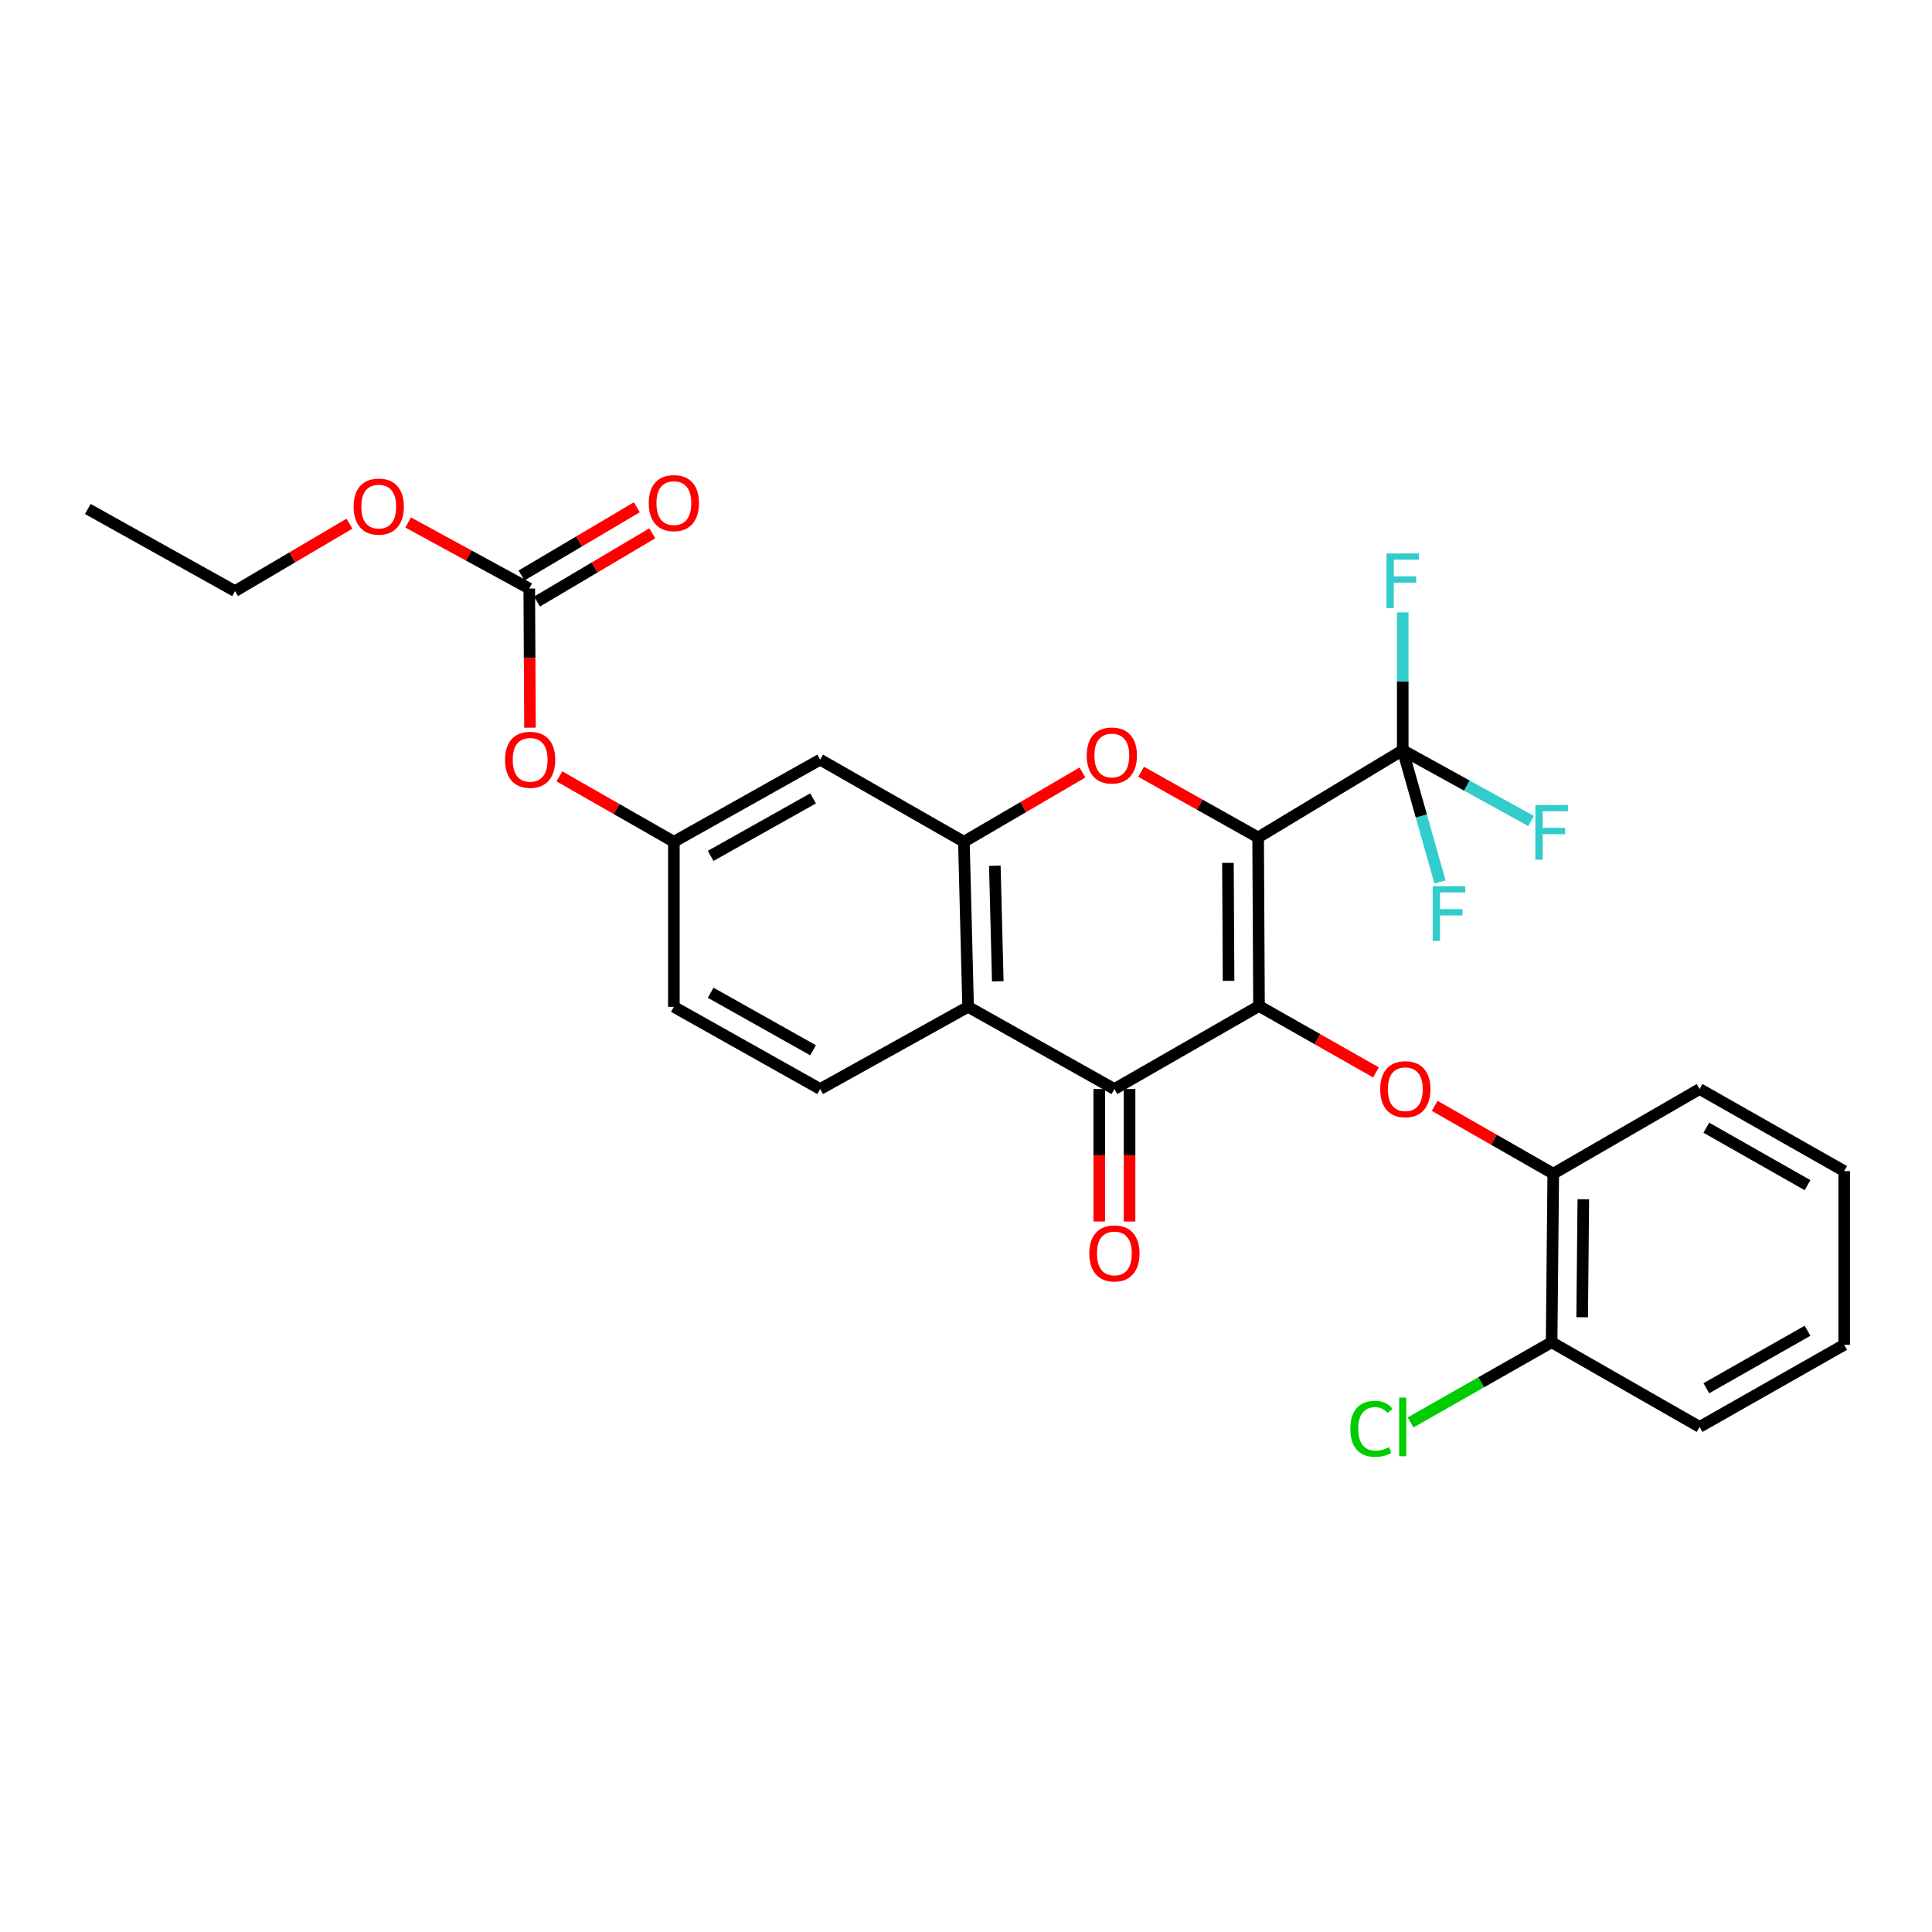 <?xml version='1.0' encoding='iso-8859-1'?>
<svg version='1.1' baseProfile='full'
              xmlns='http://www.w3.org/2000/svg'
                      xmlns:rdkit='http://www.rdkit.org/xml'
                      xmlns:xlink='http://www.w3.org/1999/xlink'
                  xml:space='preserve'
width='1000px' height='1000px' viewBox='0 0 1000 1000'>
<!-- END OF HEADER -->
<rect style='opacity:1.0;fill:#FFFFFF;stroke:none' width='1000' height='1000' x='0' y='0'> </rect>
<path class='bond-0' d='M 651.207,433.448 L 651.66,520.707' style='fill:none;fill-rule:evenodd;stroke:#000000;stroke-width:6px;stroke-linecap:butt;stroke-linejoin:miter;stroke-opacity:1' />
<path class='bond-0' d='M 635.585,446.618 L 635.902,507.699' style='fill:none;fill-rule:evenodd;stroke:#000000;stroke-width:6px;stroke-linecap:butt;stroke-linejoin:miter;stroke-opacity:1' />
<path class='bond-1' d='M 651.207,433.448 L 620.93,416.46' style='fill:none;fill-rule:evenodd;stroke:#000000;stroke-width:6px;stroke-linecap:butt;stroke-linejoin:miter;stroke-opacity:1' />
<path class='bond-1' d='M 620.93,416.46 L 590.652,399.473' style='fill:none;fill-rule:evenodd;stroke:#FF0000;stroke-width:6px;stroke-linecap:butt;stroke-linejoin:miter;stroke-opacity:1' />
<path class='bond-3' d='M 651.207,433.448 L 726.052,388.311' style='fill:none;fill-rule:evenodd;stroke:#000000;stroke-width:6px;stroke-linecap:butt;stroke-linejoin:miter;stroke-opacity:1' />
<path class='bond-2' d='M 651.66,520.707 L 576.815,563.682' style='fill:none;fill-rule:evenodd;stroke:#000000;stroke-width:6px;stroke-linecap:butt;stroke-linejoin:miter;stroke-opacity:1' />
<path class='bond-6' d='M 651.66,520.707 L 681.935,537.888' style='fill:none;fill-rule:evenodd;stroke:#000000;stroke-width:6px;stroke-linecap:butt;stroke-linejoin:miter;stroke-opacity:1' />
<path class='bond-6' d='M 681.935,537.888 L 712.209,555.069' style='fill:none;fill-rule:evenodd;stroke:#FF0000;stroke-width:6px;stroke-linecap:butt;stroke-linejoin:miter;stroke-opacity:1' />
<path class='bond-4' d='M 560.264,399.851 L 529.587,417.774' style='fill:none;fill-rule:evenodd;stroke:#FF0000;stroke-width:6px;stroke-linecap:butt;stroke-linejoin:miter;stroke-opacity:1' />
<path class='bond-4' d='M 529.587,417.774 L 498.91,435.697' style='fill:none;fill-rule:evenodd;stroke:#000000;stroke-width:6px;stroke-linecap:butt;stroke-linejoin:miter;stroke-opacity:1' />
<path class='bond-11' d='M 568.97,563.682 L 568.97,597.964' style='fill:none;fill-rule:evenodd;stroke:#000000;stroke-width:6px;stroke-linecap:butt;stroke-linejoin:miter;stroke-opacity:1' />
<path class='bond-11' d='M 568.97,597.964 L 568.97,632.246' style='fill:none;fill-rule:evenodd;stroke:#FF0000;stroke-width:6px;stroke-linecap:butt;stroke-linejoin:miter;stroke-opacity:1' />
<path class='bond-11' d='M 584.661,563.682 L 584.661,597.964' style='fill:none;fill-rule:evenodd;stroke:#000000;stroke-width:6px;stroke-linecap:butt;stroke-linejoin:miter;stroke-opacity:1' />
<path class='bond-11' d='M 584.661,597.964 L 584.661,632.246' style='fill:none;fill-rule:evenodd;stroke:#FF0000;stroke-width:6px;stroke-linecap:butt;stroke-linejoin:miter;stroke-opacity:1' />
<path class='bond-28' d='M 576.815,563.682 L 501.09,521.134' style='fill:none;fill-rule:evenodd;stroke:#000000;stroke-width:6px;stroke-linecap:butt;stroke-linejoin:miter;stroke-opacity:1' />
<path class='bond-16' d='M 726.052,388.311 L 726.052,352.644' style='fill:none;fill-rule:evenodd;stroke:#000000;stroke-width:6px;stroke-linecap:butt;stroke-linejoin:miter;stroke-opacity:1' />
<path class='bond-16' d='M 726.052,352.644 L 726.052,316.978' style='fill:none;fill-rule:evenodd;stroke:#33CCCC;stroke-width:6px;stroke-linecap:butt;stroke-linejoin:miter;stroke-opacity:1' />
<path class='bond-17' d='M 726.052,388.311 L 735.699,422.411' style='fill:none;fill-rule:evenodd;stroke:#000000;stroke-width:6px;stroke-linecap:butt;stroke-linejoin:miter;stroke-opacity:1' />
<path class='bond-17' d='M 735.699,422.411 L 745.345,456.51' style='fill:none;fill-rule:evenodd;stroke:#33CCCC;stroke-width:6px;stroke-linecap:butt;stroke-linejoin:miter;stroke-opacity:1' />
<path class='bond-18' d='M 726.052,388.311 L 759.272,406.631' style='fill:none;fill-rule:evenodd;stroke:#000000;stroke-width:6px;stroke-linecap:butt;stroke-linejoin:miter;stroke-opacity:1' />
<path class='bond-18' d='M 759.272,406.631 L 792.492,424.95' style='fill:none;fill-rule:evenodd;stroke:#33CCCC;stroke-width:6px;stroke-linecap:butt;stroke-linejoin:miter;stroke-opacity:1' />
<path class='bond-5' d='M 498.91,435.697 L 501.09,521.134' style='fill:none;fill-rule:evenodd;stroke:#000000;stroke-width:6px;stroke-linecap:butt;stroke-linejoin:miter;stroke-opacity:1' />
<path class='bond-5' d='M 514.923,448.113 L 516.448,507.918' style='fill:none;fill-rule:evenodd;stroke:#000000;stroke-width:6px;stroke-linecap:butt;stroke-linejoin:miter;stroke-opacity:1' />
<path class='bond-8' d='M 498.91,435.697 L 424.518,393.192' style='fill:none;fill-rule:evenodd;stroke:#000000;stroke-width:6px;stroke-linecap:butt;stroke-linejoin:miter;stroke-opacity:1' />
<path class='bond-10' d='M 501.09,521.134 L 424.518,563.682' style='fill:none;fill-rule:evenodd;stroke:#000000;stroke-width:6px;stroke-linecap:butt;stroke-linejoin:miter;stroke-opacity:1' />
<path class='bond-9' d='M 742.592,572.379 L 773.279,589.932' style='fill:none;fill-rule:evenodd;stroke:#FF0000;stroke-width:6px;stroke-linecap:butt;stroke-linejoin:miter;stroke-opacity:1' />
<path class='bond-9' d='M 773.279,589.932 L 803.966,607.485' style='fill:none;fill-rule:evenodd;stroke:#000000;stroke-width:6px;stroke-linecap:butt;stroke-linejoin:miter;stroke-opacity:1' />
<path class='bond-7' d='M 273.948,304.618 L 274.132,340.638' style='fill:none;fill-rule:evenodd;stroke:#000000;stroke-width:6px;stroke-linecap:butt;stroke-linejoin:miter;stroke-opacity:1' />
<path class='bond-7' d='M 274.132,340.638 L 274.316,376.658' style='fill:none;fill-rule:evenodd;stroke:#FF0000;stroke-width:6px;stroke-linecap:butt;stroke-linejoin:miter;stroke-opacity:1' />
<path class='bond-14' d='M 277.943,311.37 L 307.779,293.714' style='fill:none;fill-rule:evenodd;stroke:#000000;stroke-width:6px;stroke-linecap:butt;stroke-linejoin:miter;stroke-opacity:1' />
<path class='bond-14' d='M 307.779,293.714 L 337.614,276.058' style='fill:none;fill-rule:evenodd;stroke:#FF0000;stroke-width:6px;stroke-linecap:butt;stroke-linejoin:miter;stroke-opacity:1' />
<path class='bond-14' d='M 269.952,297.866 L 299.788,280.21' style='fill:none;fill-rule:evenodd;stroke:#000000;stroke-width:6px;stroke-linecap:butt;stroke-linejoin:miter;stroke-opacity:1' />
<path class='bond-14' d='M 299.788,280.21 L 329.623,262.554' style='fill:none;fill-rule:evenodd;stroke:#FF0000;stroke-width:6px;stroke-linecap:butt;stroke-linejoin:miter;stroke-opacity:1' />
<path class='bond-20' d='M 273.948,304.618 L 242.6,287.524' style='fill:none;fill-rule:evenodd;stroke:#000000;stroke-width:6px;stroke-linecap:butt;stroke-linejoin:miter;stroke-opacity:1' />
<path class='bond-20' d='M 242.6,287.524 L 211.253,270.43' style='fill:none;fill-rule:evenodd;stroke:#FF0000;stroke-width:6px;stroke-linecap:butt;stroke-linejoin:miter;stroke-opacity:1' />
<path class='bond-13' d='M 424.518,393.192 L 348.793,435.697' style='fill:none;fill-rule:evenodd;stroke:#000000;stroke-width:6px;stroke-linecap:butt;stroke-linejoin:miter;stroke-opacity:1' />
<path class='bond-13' d='M 420.84,413.251 L 367.832,443.004' style='fill:none;fill-rule:evenodd;stroke:#000000;stroke-width:6px;stroke-linecap:butt;stroke-linejoin:miter;stroke-opacity:1' />
<path class='bond-15' d='M 803.966,607.485 L 803.112,694.744' style='fill:none;fill-rule:evenodd;stroke:#000000;stroke-width:6px;stroke-linecap:butt;stroke-linejoin:miter;stroke-opacity:1' />
<path class='bond-15' d='M 819.528,620.728 L 818.93,681.809' style='fill:none;fill-rule:evenodd;stroke:#000000;stroke-width:6px;stroke-linecap:butt;stroke-linejoin:miter;stroke-opacity:1' />
<path class='bond-22' d='M 803.966,607.485 L 879.718,563.682' style='fill:none;fill-rule:evenodd;stroke:#000000;stroke-width:6px;stroke-linecap:butt;stroke-linejoin:miter;stroke-opacity:1' />
<path class='bond-29' d='M 424.518,563.682 L 348.793,521.134' style='fill:none;fill-rule:evenodd;stroke:#000000;stroke-width:6px;stroke-linecap:butt;stroke-linejoin:miter;stroke-opacity:1' />
<path class='bond-29' d='M 420.846,543.62 L 367.838,513.836' style='fill:none;fill-rule:evenodd;stroke:#000000;stroke-width:6px;stroke-linecap:butt;stroke-linejoin:miter;stroke-opacity:1' />
<path class='bond-12' d='M 289.543,401.844 L 319.168,418.771' style='fill:none;fill-rule:evenodd;stroke:#FF0000;stroke-width:6px;stroke-linecap:butt;stroke-linejoin:miter;stroke-opacity:1' />
<path class='bond-12' d='M 319.168,418.771 L 348.793,435.697' style='fill:none;fill-rule:evenodd;stroke:#000000;stroke-width:6px;stroke-linecap:butt;stroke-linejoin:miter;stroke-opacity:1' />
<path class='bond-19' d='M 348.793,435.697 L 348.793,521.134' style='fill:none;fill-rule:evenodd;stroke:#000000;stroke-width:6px;stroke-linecap:butt;stroke-linejoin:miter;stroke-opacity:1' />
<path class='bond-21' d='M 803.112,694.744 L 766.61,715.501' style='fill:none;fill-rule:evenodd;stroke:#000000;stroke-width:6px;stroke-linecap:butt;stroke-linejoin:miter;stroke-opacity:1' />
<path class='bond-21' d='M 766.61,715.501 L 730.109,736.258' style='fill:none;fill-rule:evenodd;stroke:#00CC00;stroke-width:6px;stroke-linecap:butt;stroke-linejoin:miter;stroke-opacity:1' />
<path class='bond-23' d='M 803.112,694.744 L 879.718,738.565' style='fill:none;fill-rule:evenodd;stroke:#000000;stroke-width:6px;stroke-linecap:butt;stroke-linejoin:miter;stroke-opacity:1' />
<path class='bond-24' d='M 180.876,271.061 L 151.263,288.506' style='fill:none;fill-rule:evenodd;stroke:#FF0000;stroke-width:6px;stroke-linecap:butt;stroke-linejoin:miter;stroke-opacity:1' />
<path class='bond-24' d='M 151.263,288.506 L 121.651,305.952' style='fill:none;fill-rule:evenodd;stroke:#000000;stroke-width:6px;stroke-linecap:butt;stroke-linejoin:miter;stroke-opacity:1' />
<path class='bond-26' d='M 879.718,563.682 L 954.545,606.16' style='fill:none;fill-rule:evenodd;stroke:#000000;stroke-width:6px;stroke-linecap:butt;stroke-linejoin:miter;stroke-opacity:1' />
<path class='bond-26' d='M 883.196,583.699 L 935.575,613.434' style='fill:none;fill-rule:evenodd;stroke:#000000;stroke-width:6px;stroke-linecap:butt;stroke-linejoin:miter;stroke-opacity:1' />
<path class='bond-30' d='M 879.718,738.565 L 954.545,696.069' style='fill:none;fill-rule:evenodd;stroke:#000000;stroke-width:6px;stroke-linecap:butt;stroke-linejoin:miter;stroke-opacity:1' />
<path class='bond-30' d='M 883.193,718.546 L 935.573,688.799' style='fill:none;fill-rule:evenodd;stroke:#000000;stroke-width:6px;stroke-linecap:butt;stroke-linejoin:miter;stroke-opacity:1' />
<path class='bond-25' d='M 121.651,305.952 L 45.455,263.447' style='fill:none;fill-rule:evenodd;stroke:#000000;stroke-width:6px;stroke-linecap:butt;stroke-linejoin:miter;stroke-opacity:1' />
<path class='bond-27' d='M 954.545,606.16 L 954.545,696.069' style='fill:none;fill-rule:evenodd;stroke:#000000;stroke-width:6px;stroke-linecap:butt;stroke-linejoin:miter;stroke-opacity:1' />
<path  class='atom-2' d='M 562.482 391.041
Q 562.482 384.241, 565.842 380.441
Q 569.202 376.641, 575.482 376.641
Q 581.762 376.641, 585.122 380.441
Q 588.482 384.241, 588.482 391.041
Q 588.482 397.921, 585.082 401.841
Q 581.682 405.721, 575.482 405.721
Q 569.242 405.721, 565.842 401.841
Q 562.482 397.961, 562.482 391.041
M 575.482 402.521
Q 579.802 402.521, 582.122 399.641
Q 584.482 396.721, 584.482 391.041
Q 584.482 385.481, 582.122 382.681
Q 579.802 379.841, 575.482 379.841
Q 571.162 379.841, 568.802 382.641
Q 566.482 385.441, 566.482 391.041
Q 566.482 396.761, 568.802 399.641
Q 571.162 402.521, 575.482 402.521
' fill='#FF0000'/>
<path  class='atom-7' d='M 714.386 563.762
Q 714.386 556.962, 717.746 553.162
Q 721.106 549.362, 727.386 549.362
Q 733.666 549.362, 737.026 553.162
Q 740.386 556.962, 740.386 563.762
Q 740.386 570.642, 736.986 574.562
Q 733.586 578.442, 727.386 578.442
Q 721.146 578.442, 717.746 574.562
Q 714.386 570.682, 714.386 563.762
M 727.386 575.242
Q 731.706 575.242, 734.026 572.362
Q 736.386 569.442, 736.386 563.762
Q 736.386 558.202, 734.026 555.402
Q 731.706 552.562, 727.386 552.562
Q 723.066 552.562, 720.706 555.362
Q 718.386 558.162, 718.386 563.762
Q 718.386 569.482, 720.706 572.362
Q 723.066 575.242, 727.386 575.242
' fill='#FF0000'/>
<path  class='atom-12' d='M 563.815 648.771
Q 563.815 641.971, 567.175 638.171
Q 570.535 634.371, 576.815 634.371
Q 583.095 634.371, 586.455 638.171
Q 589.815 641.971, 589.815 648.771
Q 589.815 655.651, 586.415 659.571
Q 583.015 663.451, 576.815 663.451
Q 570.575 663.451, 567.175 659.571
Q 563.815 655.691, 563.815 648.771
M 576.815 660.251
Q 581.135 660.251, 583.455 657.371
Q 585.815 654.451, 585.815 648.771
Q 585.815 643.211, 583.455 640.411
Q 581.135 637.571, 576.815 637.571
Q 572.495 637.571, 570.135 640.371
Q 567.815 643.171, 567.815 648.771
Q 567.815 654.491, 570.135 657.371
Q 572.495 660.251, 576.815 660.251
' fill='#FF0000'/>
<path  class='atom-13' d='M 261.401 393.272
Q 261.401 386.472, 264.761 382.672
Q 268.121 378.872, 274.401 378.872
Q 280.681 378.872, 284.041 382.672
Q 287.401 386.472, 287.401 393.272
Q 287.401 400.152, 284.001 404.072
Q 280.601 407.952, 274.401 407.952
Q 268.161 407.952, 264.761 404.072
Q 261.401 400.192, 261.401 393.272
M 274.401 404.752
Q 278.721 404.752, 281.041 401.872
Q 283.401 398.952, 283.401 393.272
Q 283.401 387.712, 281.041 384.912
Q 278.721 382.072, 274.401 382.072
Q 270.081 382.072, 267.721 384.872
Q 265.401 387.672, 265.401 393.272
Q 265.401 398.992, 267.721 401.872
Q 270.081 404.752, 274.401 404.752
' fill='#FF0000'/>
<path  class='atom-15' d='M 335.793 260.406
Q 335.793 253.606, 339.153 249.806
Q 342.513 246.006, 348.793 246.006
Q 355.073 246.006, 358.433 249.806
Q 361.793 253.606, 361.793 260.406
Q 361.793 267.286, 358.393 271.206
Q 354.993 275.086, 348.793 275.086
Q 342.553 275.086, 339.153 271.206
Q 335.793 267.326, 335.793 260.406
M 348.793 271.886
Q 353.113 271.886, 355.433 269.006
Q 357.793 266.086, 357.793 260.406
Q 357.793 254.846, 355.433 252.046
Q 353.113 249.206, 348.793 249.206
Q 344.473 249.206, 342.113 252.006
Q 339.793 254.806, 339.793 260.406
Q 339.793 266.126, 342.113 269.006
Q 344.473 271.886, 348.793 271.886
' fill='#FF0000'/>
<path  class='atom-17' d='M 717.632 286.465
L 734.472 286.465
L 734.472 289.705
L 721.432 289.705
L 721.432 298.305
L 733.032 298.305
L 733.032 301.585
L 721.432 301.585
L 721.432 314.785
L 717.632 314.785
L 717.632 286.465
' fill='#33CCCC'/>
<path  class='atom-18' d='M 741.552 458.707
L 758.392 458.707
L 758.392 461.947
L 745.352 461.947
L 745.352 470.547
L 756.952 470.547
L 756.952 473.827
L 745.352 473.827
L 745.352 487.027
L 741.552 487.027
L 741.552 458.707
' fill='#33CCCC'/>
<path  class='atom-19' d='M 794.692 416.647
L 811.532 416.647
L 811.532 419.887
L 798.492 419.887
L 798.492 428.487
L 810.092 428.487
L 810.092 431.767
L 798.492 431.767
L 798.492 444.967
L 794.692 444.967
L 794.692 416.647
' fill='#33CCCC'/>
<path  class='atom-21' d='M 183.034 262.211
Q 183.034 255.411, 186.394 251.611
Q 189.754 247.811, 196.034 247.811
Q 202.314 247.811, 205.674 251.611
Q 209.034 255.411, 209.034 262.211
Q 209.034 269.091, 205.634 273.011
Q 202.234 276.891, 196.034 276.891
Q 189.794 276.891, 186.394 273.011
Q 183.034 269.131, 183.034 262.211
M 196.034 273.691
Q 200.354 273.691, 202.674 270.811
Q 205.034 267.891, 205.034 262.211
Q 205.034 256.651, 202.674 253.851
Q 200.354 251.011, 196.034 251.011
Q 191.714 251.011, 189.354 253.811
Q 187.034 256.611, 187.034 262.211
Q 187.034 267.931, 189.354 270.811
Q 191.714 273.691, 196.034 273.691
' fill='#FF0000'/>
<path  class='atom-22' d='M 698.932 739.545
Q 698.932 732.505, 702.212 728.825
Q 705.532 725.105, 711.812 725.105
Q 717.652 725.105, 720.772 729.225
L 718.132 731.385
Q 715.852 728.385, 711.812 728.385
Q 707.532 728.385, 705.252 731.265
Q 703.012 734.105, 703.012 739.545
Q 703.012 745.145, 705.332 748.025
Q 707.692 750.905, 712.252 750.905
Q 715.372 750.905, 719.012 749.025
L 720.132 752.025
Q 718.652 752.985, 716.412 753.545
Q 714.172 754.105, 711.692 754.105
Q 705.532 754.105, 702.212 750.345
Q 698.932 746.585, 698.932 739.545
' fill='#00CC00'/>
<path  class='atom-22' d='M 724.212 723.385
L 727.892 723.385
L 727.892 753.745
L 724.212 753.745
L 724.212 723.385
' fill='#00CC00'/>
</svg>
